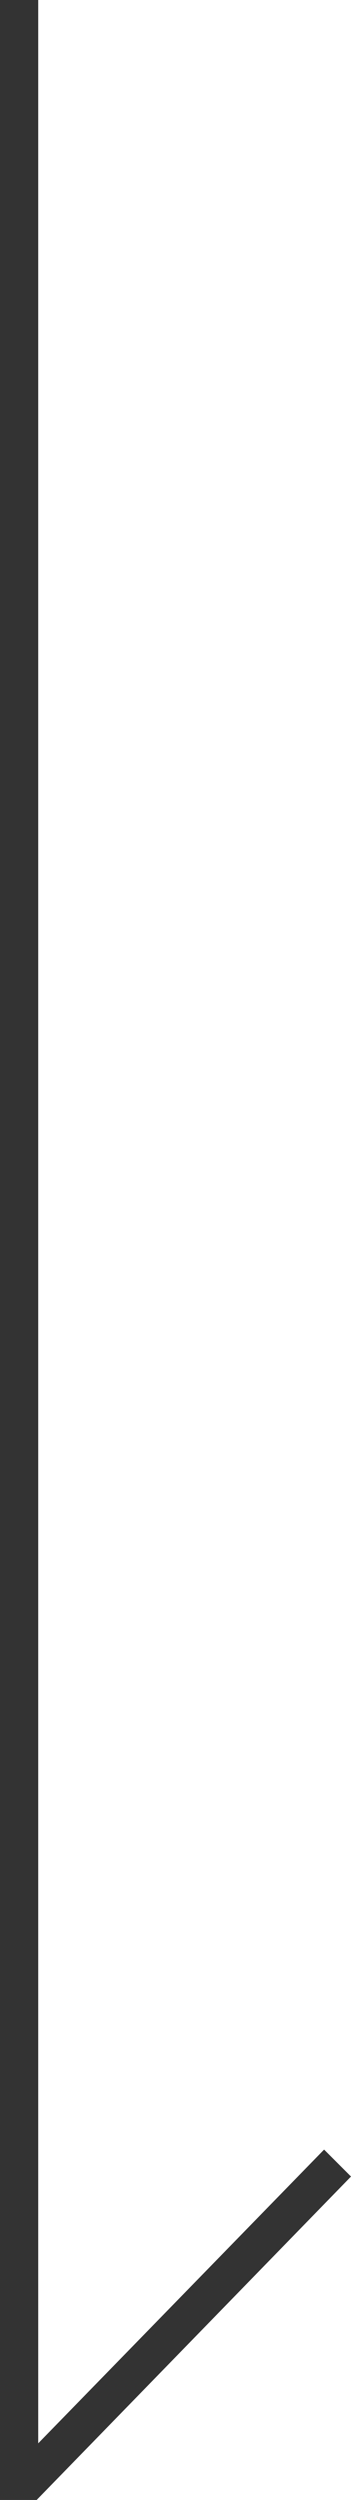 <svg id="レイヤー_1" data-name="レイヤー 1" xmlns="http://www.w3.org/2000/svg" viewBox="0 0 9 64"><defs><style>.cls-1{fill:#333;}</style></defs><title>icon-scroll</title><polygon class="cls-1" points="0.94 64 0 64 0 0 0.98 0 0.98 62.55 8.31 55.03 9 55.72 0.94 64"/></svg>